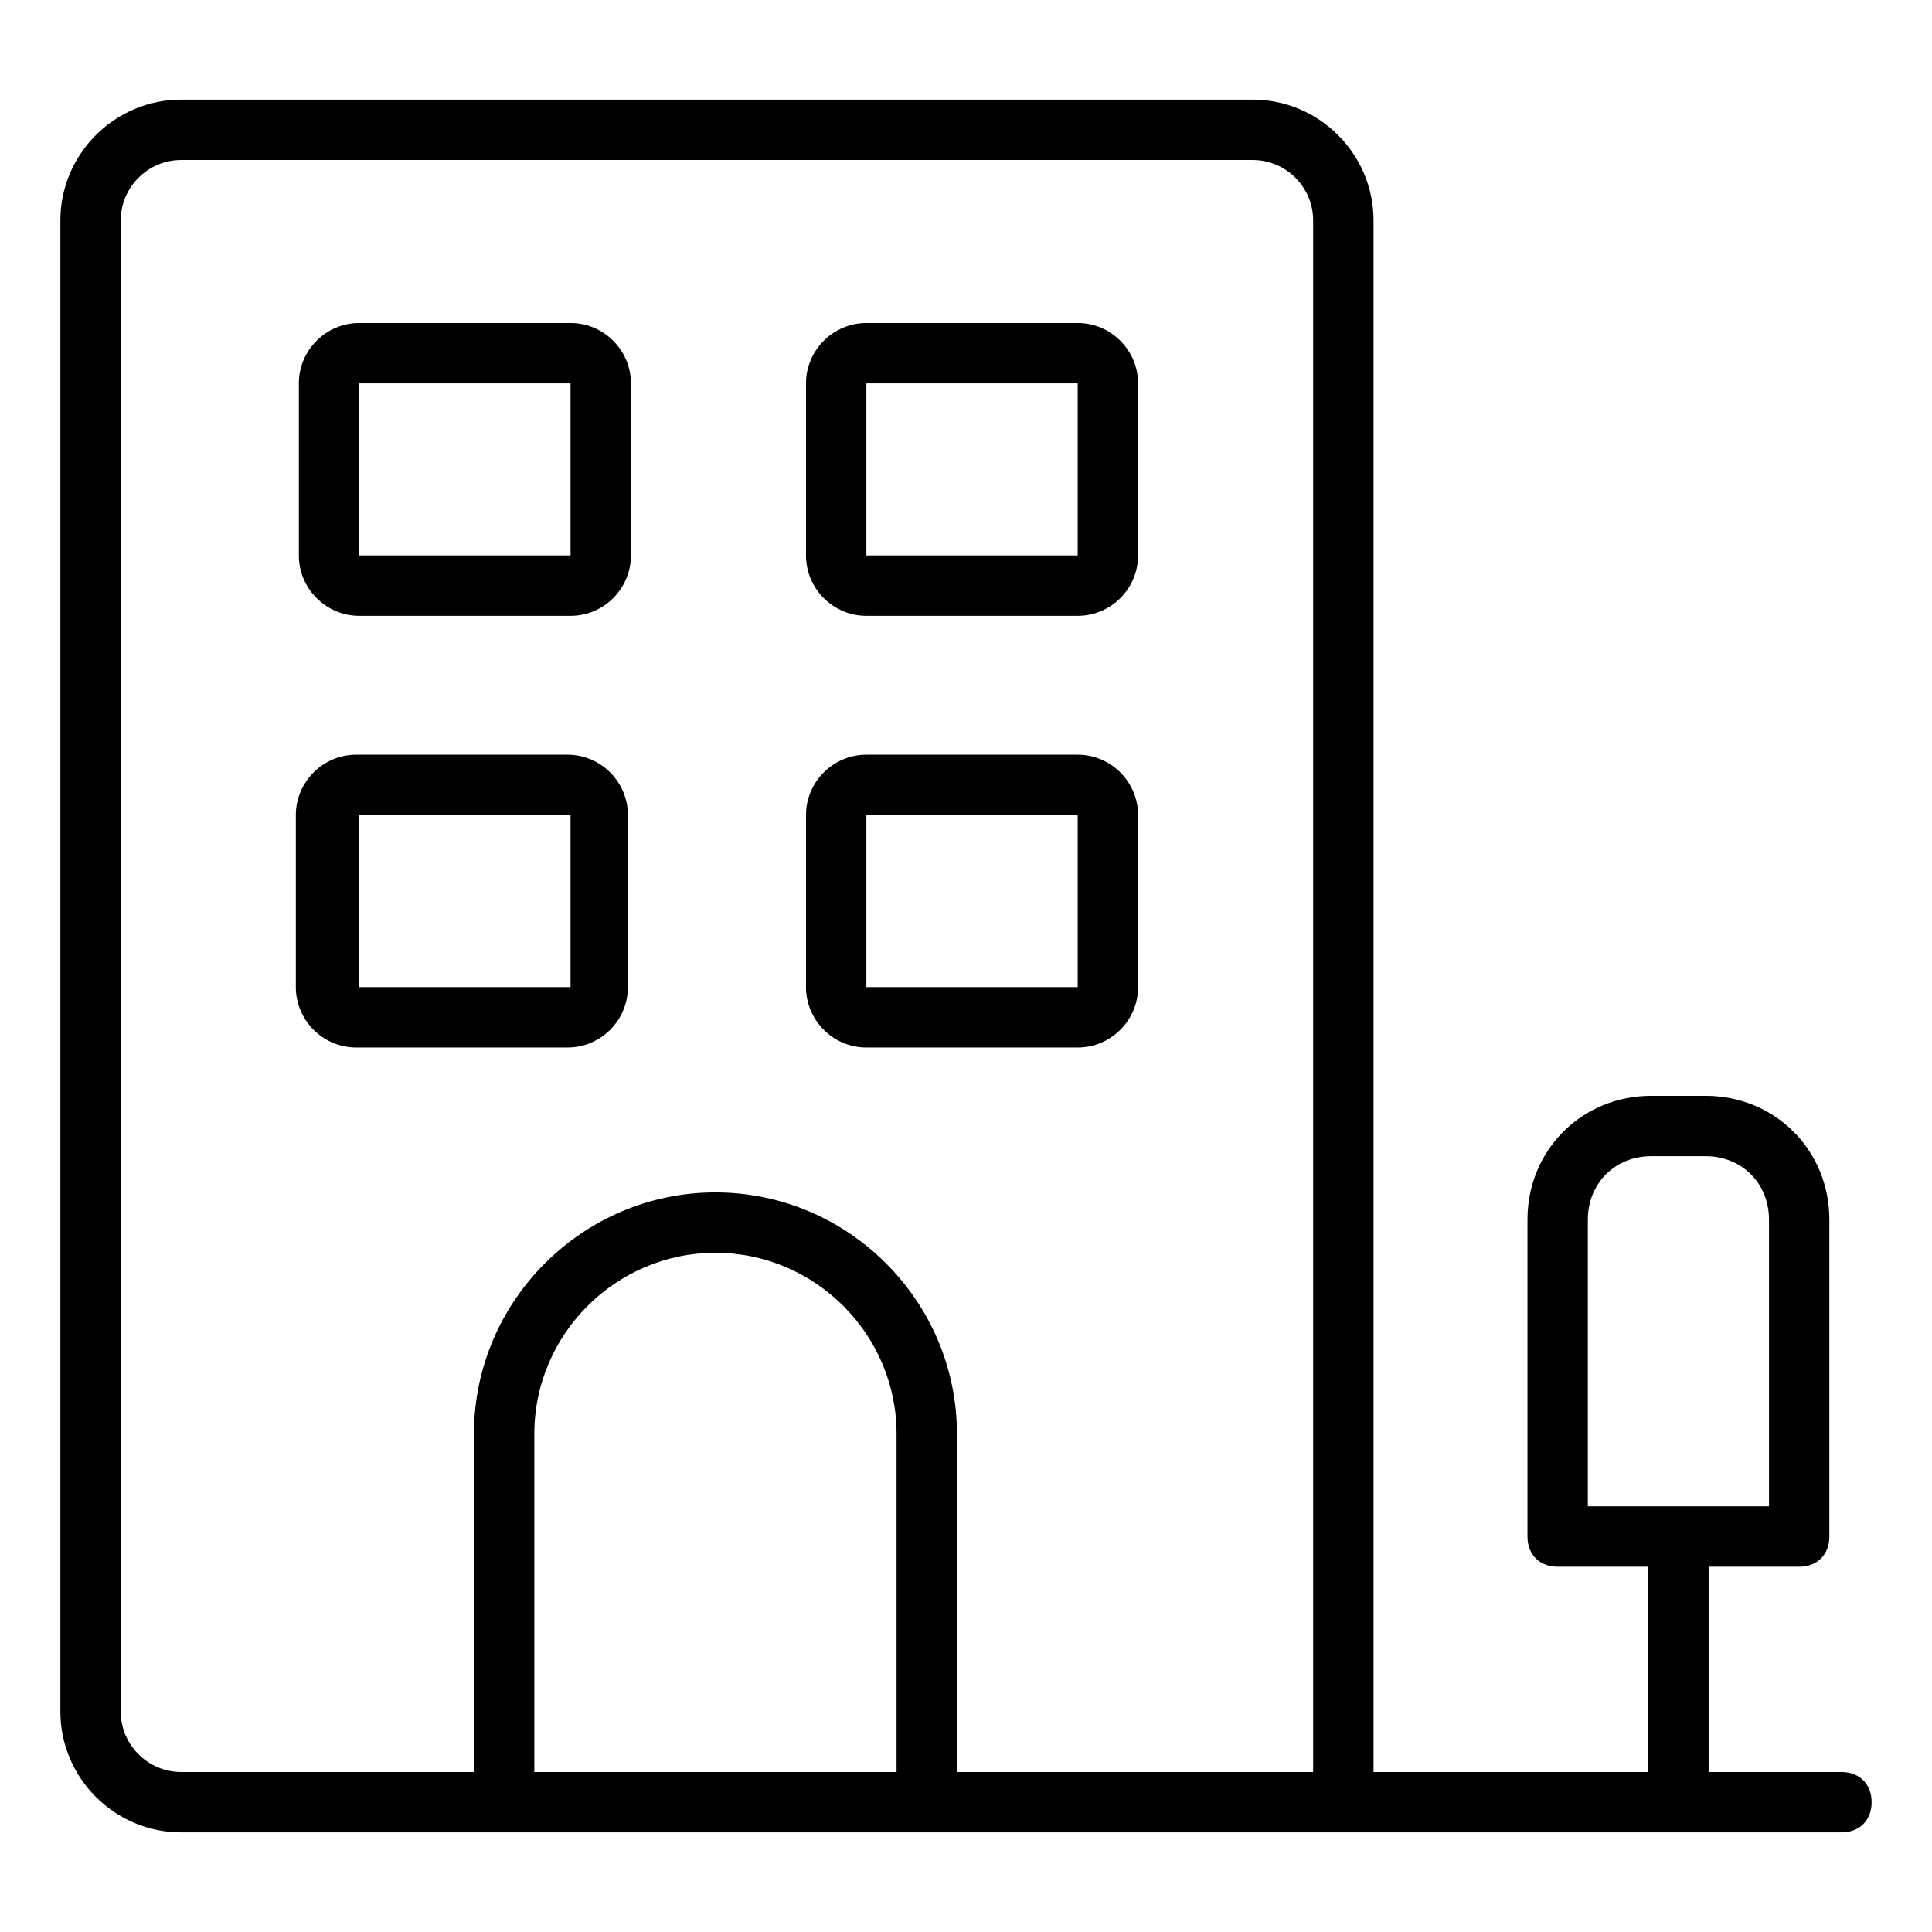 <?xml version="1.0" encoding="utf-8"?>
<!-- Generator: Adobe Illustrator 22.0.1, SVG Export Plug-In . SVG Version: 6.00 Build 0)  -->
<svg fill="#000000" width="52" height="52" version="1.1" id="lni_lni-building-alt" xmlns="http://www.w3.org/2000/svg" xmlns:xlink="http://www.w3.org/1999/xlink"
	 x="0px" y="0px" viewBox="0 0 64 64" style="enable-background:new 0 0 64 64;" xml:space="preserve">
<g>
	<path d="M61,58.7h-4.4v-6.8h3c0.6,0,1-0.4,1-1V40.4c0-2.3-1.8-4.1-4.1-4.1h-1.8c-2.3,0-4.1,1.8-4.1,4.1v10.5c0,0.6,0.4,1,1,1h3v6.8
		h-9.1V7.3c0-2.2-1.8-4-4-4H6c-2.2,0-4,1.8-4,4v49.4c0,2.2,1.8,4,4,4h38.5h1H61c0.6,0,1-0.4,1-1S61.6,58.7,61,58.7z M52.6,40.4
		c0-1.2,0.9-2.1,2.1-2.1h1.8c1.2,0,2.1,0.9,2.1,2.1v9.5h-6V40.4z M4,56.7V7.3c0-1.1,0.9-2,2-2h35.5c1.1,0,2,0.9,2,2v51.4H31.7V47.5
		c0-4.4-3.6-8-8-8s-8,3.6-8,8v11.2H6C4.9,58.7,4,57.8,4,56.7z M29.7,58.7h-12V47.5c0-3.3,2.7-6,6-6s6,2.7,6,6V58.7z"/>
	<path d="M11.9,20.4h7c1.1,0,2-0.9,2-2v-5.7c0-1.1-0.9-2-2-2h-7c-1.1,0-2,0.9-2,2v5.7C9.9,19.5,10.8,20.4,11.9,20.4z M11.9,12.7h7
		l0,5.7h-7V12.7z"/>
	<path d="M28.7,20.4h7c1.1,0,2-0.9,2-2v-5.7c0-1.1-0.9-2-2-2h-7c-1.1,0-2,0.9-2,2v5.7C26.7,19.5,27.6,20.4,28.7,20.4z M28.7,12.7h7
		l0,5.7h-7V12.7z"/>
	<path d="M18.8,34.7c1.1,0,2-0.9,2-2V27c0-1.1-0.9-2-2-2h-7c-1.1,0-2,0.9-2,2v5.7c0,1.1,0.9,2,2,2H18.8z M11.9,27h7l0,5.7h-7V27z"/>
	<path d="M28.7,34.7h7c1.1,0,2-0.9,2-2V27c0-1.1-0.9-2-2-2h-7c-1.1,0-2,0.9-2,2v5.7C26.7,33.8,27.6,34.7,28.7,34.7z M28.7,27h7
		l0,5.7h-7V27z"/>
</g>
</svg>
